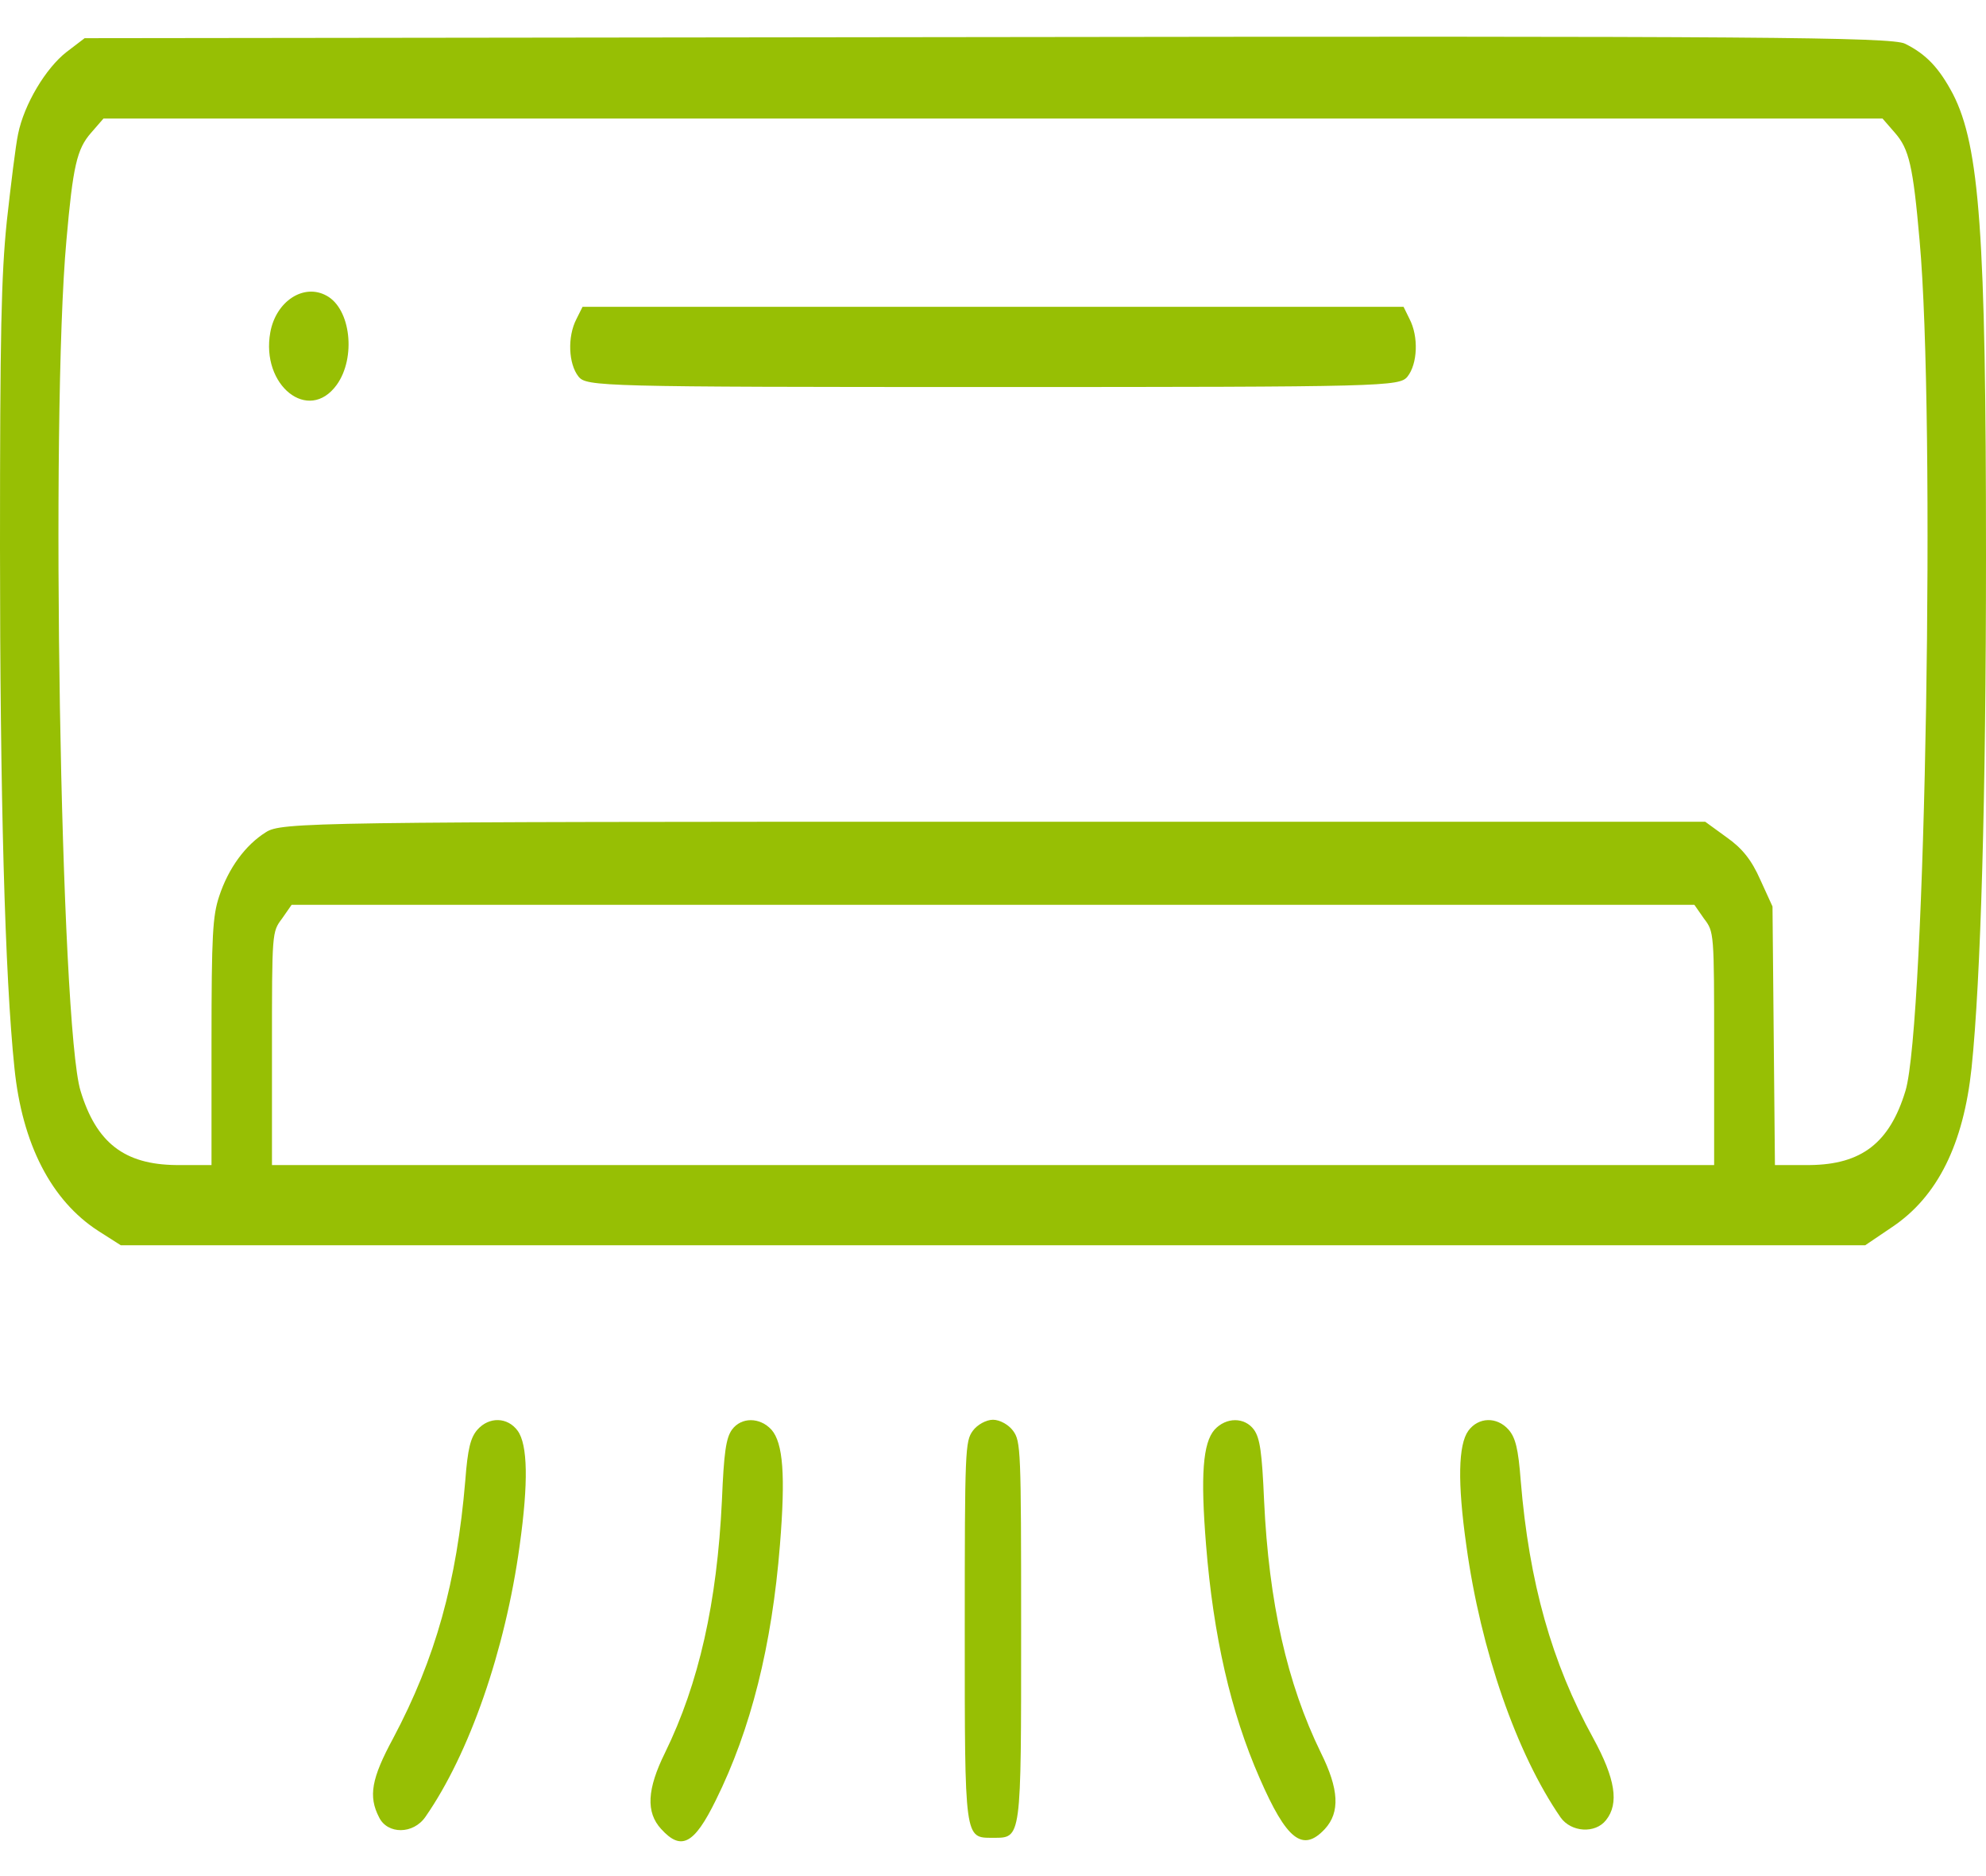 <svg width="18" height="17" viewBox="0 0 18 17" fill="none" xmlns="http://www.w3.org/2000/svg">
<path d="M17.266 0.396C17.46 0.492 17.576 0.617 17.701 0.853C17.942 1.325 18 2.122 18 5.038C18 7.21 17.953 8.876 17.869 9.679C17.796 10.366 17.562 10.843 17.149 11.119L16.905 11.284H9H1.095L0.891 11.154C0.464 10.878 0.201 10.366 0.131 9.679C0.044 8.846 0 7.2 0 4.962C0 3.021 0.011 2.499 0.062 2.002C0.099 1.671 0.142 1.315 0.164 1.214C0.219 0.943 0.416 0.617 0.602 0.472L0.767 0.346L8.945 0.336C15.901 0.326 17.146 0.336 17.266 0.396ZM0.825 1.204C0.697 1.35 0.661 1.505 0.602 2.178C0.456 3.778 0.548 9.292 0.73 9.885C0.873 10.356 1.128 10.552 1.596 10.557H1.917V9.438C1.917 8.465 1.928 8.299 1.986 8.123C2.07 7.867 2.224 7.657 2.41 7.541C2.548 7.451 2.826 7.446 9.004 7.446H15.455L15.649 7.587C15.791 7.687 15.875 7.792 15.955 7.973L16.065 8.214L16.076 9.388L16.087 10.557H16.404C16.872 10.552 17.127 10.356 17.27 9.885C17.452 9.287 17.544 3.783 17.398 2.178C17.339 1.505 17.303 1.35 17.175 1.204L17.062 1.074H9H0.938L0.825 1.204ZM2.556 8.324C2.465 8.445 2.465 8.445 2.465 9.503V10.557H9H15.536V9.503C15.536 8.445 15.536 8.445 15.444 8.324L15.357 8.199H9H2.643L2.556 8.324Z" fill="#97BF04"/>
<path d="M2.961 2.68C3.18 2.8 3.228 3.242 3.052 3.487C2.797 3.839 2.362 3.492 2.45 3.011C2.501 2.73 2.753 2.564 2.961 2.68Z" fill="#97BF04"/>
<path d="M12.775 2.89C12.859 3.051 12.848 3.297 12.757 3.412C12.684 3.502 12.567 3.507 9 3.507C5.433 3.507 5.316 3.502 5.243 3.412C5.152 3.297 5.141 3.051 5.225 2.89L5.28 2.78H9H12.721L12.775 2.89Z" fill="#97BF04"/>
<path d="M13.673 12.955C13.735 13.026 13.761 13.126 13.783 13.417C13.859 14.34 14.064 15.068 14.44 15.75C14.64 16.116 14.677 16.342 14.556 16.493C14.458 16.618 14.239 16.603 14.144 16.468C13.746 15.891 13.421 14.957 13.29 14.004C13.209 13.432 13.217 13.091 13.308 12.965C13.399 12.84 13.567 12.835 13.673 12.955Z" fill="#97BF04"/>
<path d="M11.365 12.955C11.42 13.031 11.438 13.161 11.457 13.598C11.5 14.521 11.665 15.254 11.971 15.881C12.136 16.212 12.147 16.422 12.008 16.573C11.807 16.789 11.661 16.673 11.416 16.111C11.154 15.514 10.997 14.822 10.931 13.999C10.88 13.367 10.902 13.076 11.008 12.955C11.113 12.84 11.281 12.84 11.365 12.955Z" fill="#97BF04"/>
<path d="M9.182 12.965C9.252 13.061 9.255 13.131 9.255 14.762C9.255 16.683 9.259 16.653 9 16.653C8.741 16.653 8.744 16.683 8.744 14.762C8.744 13.131 8.748 13.061 8.817 12.965C8.857 12.91 8.938 12.865 9 12.865C9.062 12.865 9.142 12.91 9.182 12.965Z" fill="#97BF04"/>
<path d="M6.992 12.955C7.098 13.076 7.12 13.367 7.069 13.999C6.996 14.912 6.806 15.67 6.488 16.312C6.291 16.713 6.174 16.774 5.992 16.573C5.853 16.422 5.864 16.212 6.028 15.881C6.335 15.253 6.499 14.521 6.543 13.598C6.561 13.161 6.58 13.031 6.634 12.955C6.718 12.84 6.886 12.84 6.992 12.955Z" fill="#97BF04"/>
<path d="M4.692 12.965C4.783 13.091 4.79 13.432 4.71 14.004C4.579 14.957 4.254 15.891 3.856 16.463C3.746 16.623 3.512 16.623 3.436 16.468C3.337 16.277 3.366 16.116 3.564 15.75C3.947 15.028 4.14 14.335 4.217 13.417C4.239 13.126 4.265 13.026 4.327 12.955C4.433 12.835 4.601 12.84 4.692 12.965Z" fill="#97BF04"/>
</svg>
